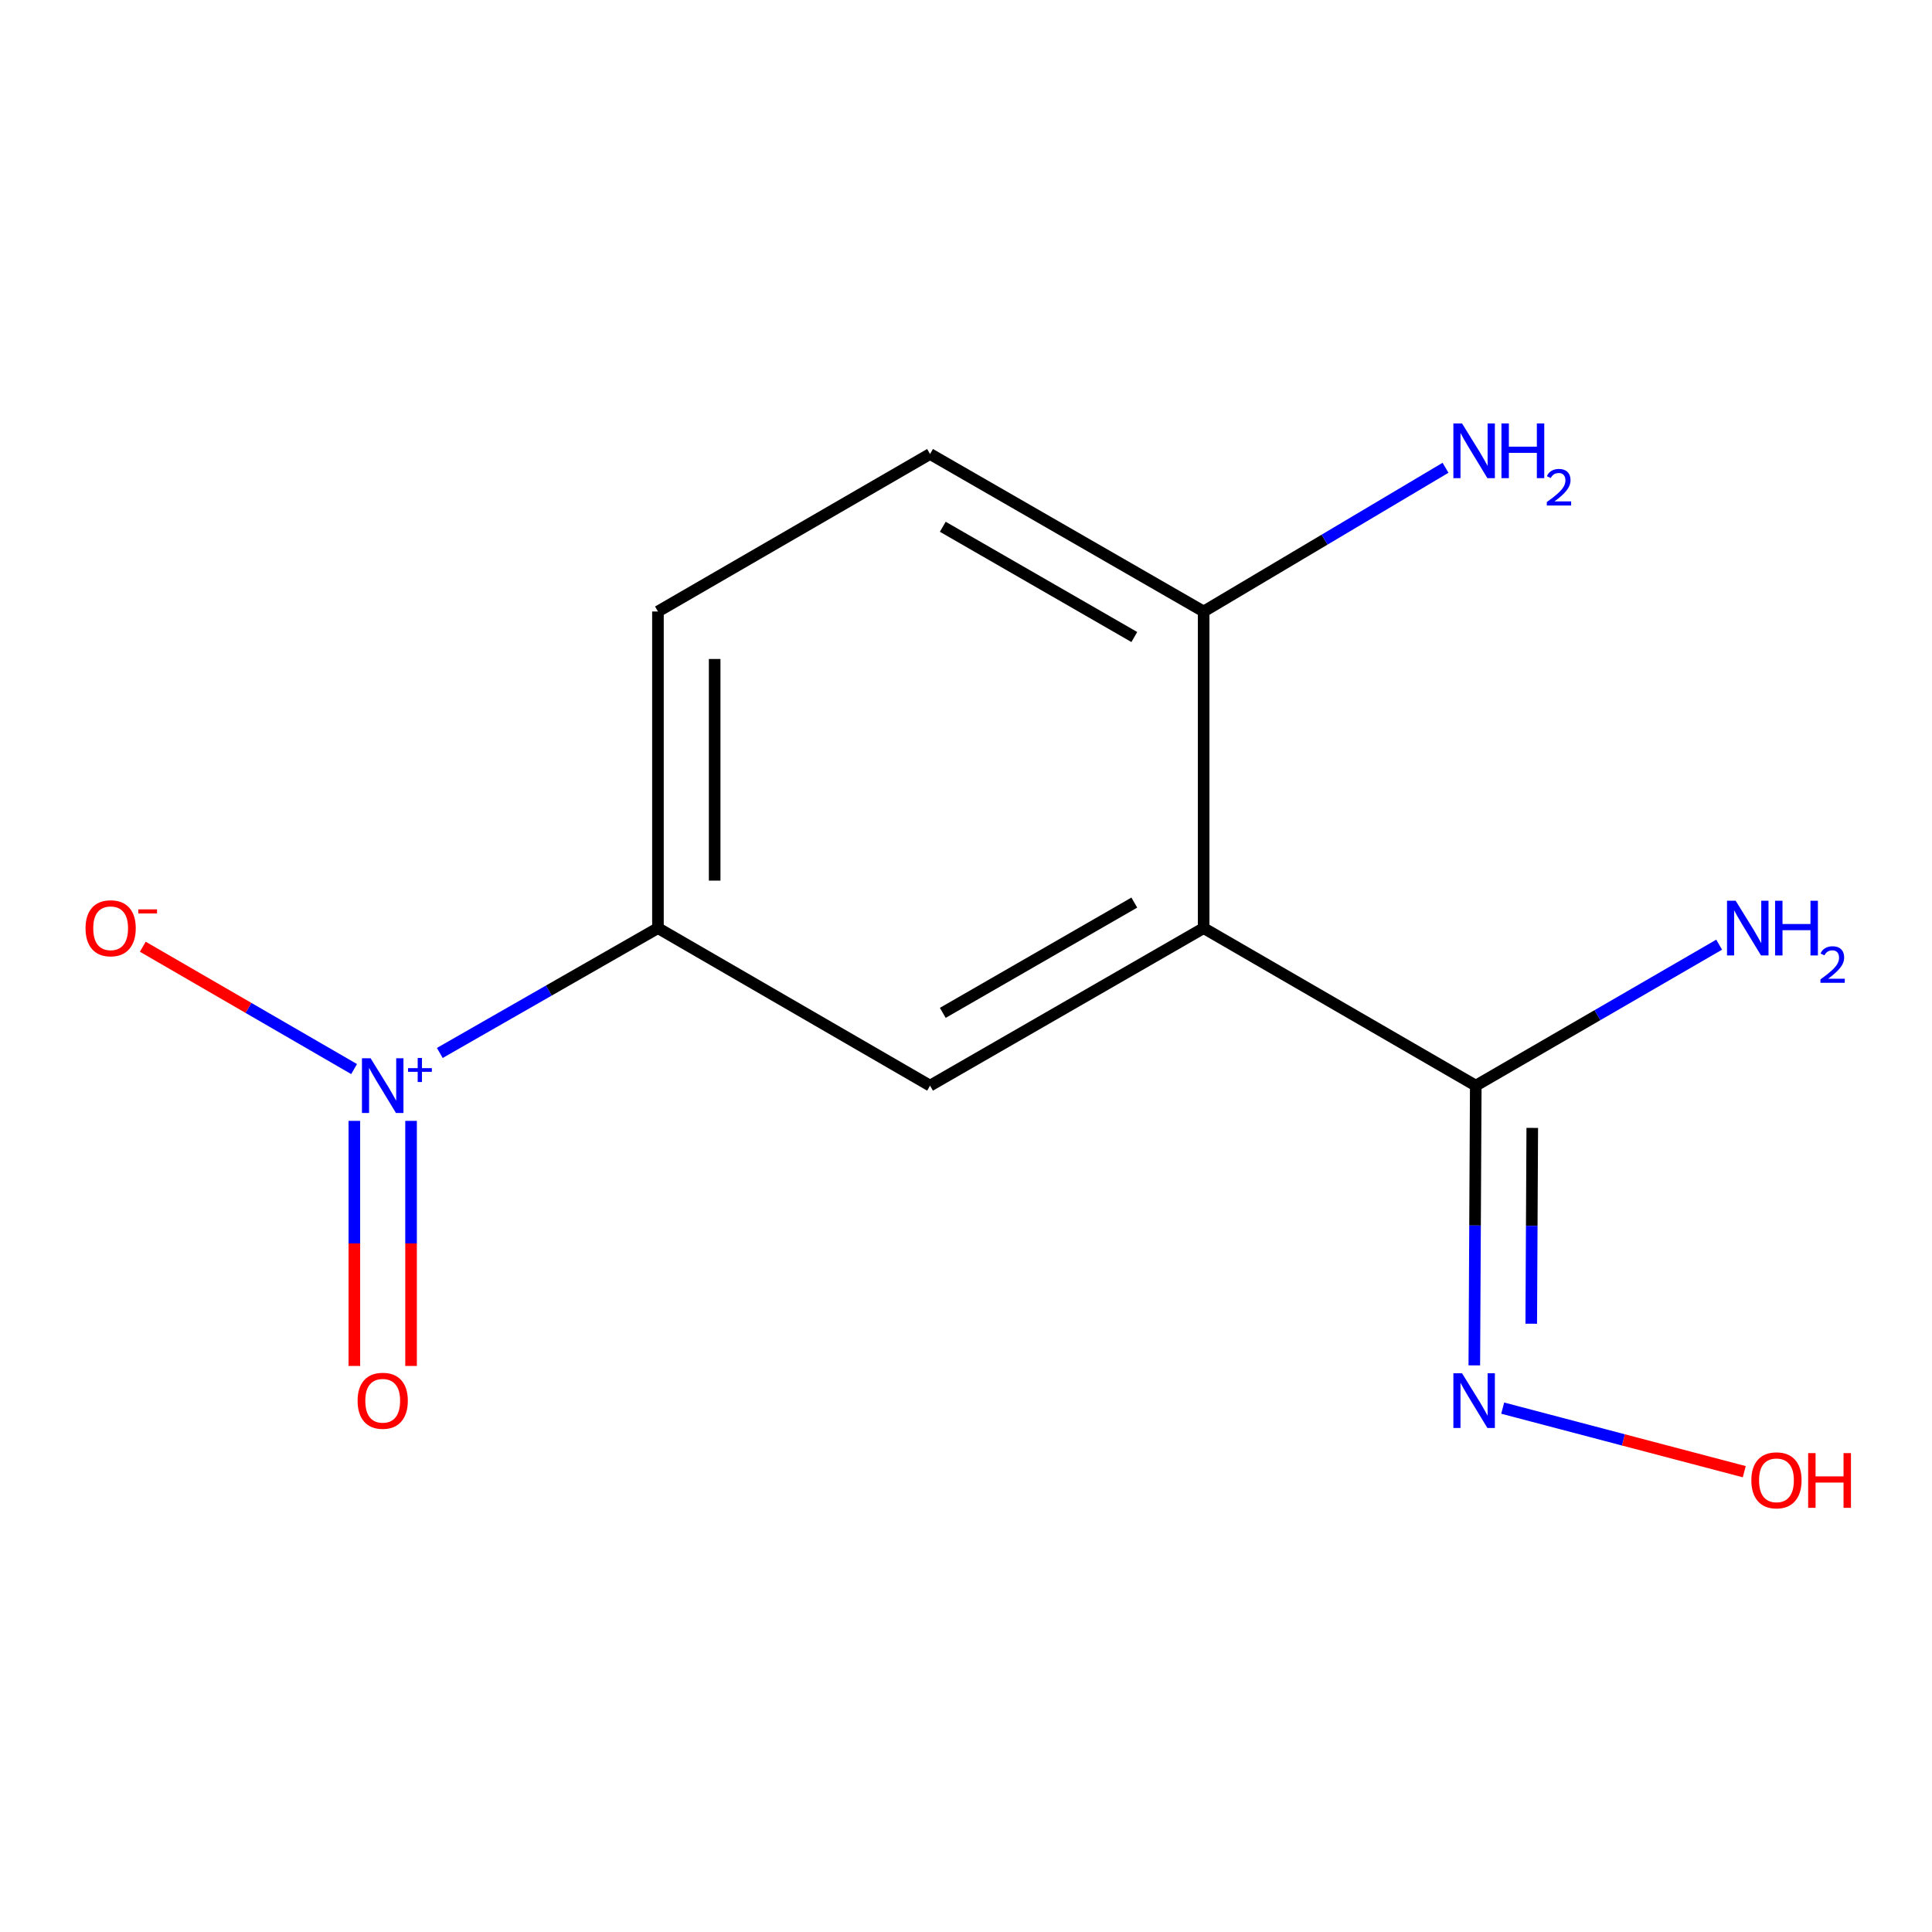 <?xml version='1.0' encoding='iso-8859-1'?>
<svg version='1.1' baseProfile='full'
              xmlns='http://www.w3.org/2000/svg'
                      xmlns:rdkit='http://www.rdkit.org/xml'
                      xmlns:xlink='http://www.w3.org/1999/xlink'
                  xml:space='preserve'
width='1000px' height='1000px' viewBox='0 0 1000 1000'>
<!-- END OF HEADER -->
<rect style='opacity:1.0;fill:#FFFFFF;stroke:none' width='1000' height='1000' x='0' y='0'> </rect>
<path class='bond-3' d='M 227.637,545.013 L 284.095,512.7' style='fill:none;fill-rule:evenodd;stroke:#0000FF;stroke-width:6px;stroke-linecap:butt;stroke-linejoin:miter;stroke-opacity:1' />
<path class='bond-3' d='M 284.095,512.7 L 340.553,480.386' style='fill:none;fill-rule:evenodd;stroke:#000000;stroke-width:6px;stroke-linecap:butt;stroke-linejoin:miter;stroke-opacity:1' />
<path class='bond-5' d='M 183.281,553.351 L 128.596,521.686' style='fill:none;fill-rule:evenodd;stroke:#0000FF;stroke-width:6px;stroke-linecap:butt;stroke-linejoin:miter;stroke-opacity:1' />
<path class='bond-5' d='M 128.596,521.686 L 73.911,490.022' style='fill:none;fill-rule:evenodd;stroke:#FF0000;stroke-width:6px;stroke-linecap:butt;stroke-linejoin:miter;stroke-opacity:1' />
<path class='bond-7' d='M 183.412,580.161 L 183.412,643.587' style='fill:none;fill-rule:evenodd;stroke:#0000FF;stroke-width:6px;stroke-linecap:butt;stroke-linejoin:miter;stroke-opacity:1' />
<path class='bond-7' d='M 183.412,643.587 L 183.412,707.014' style='fill:none;fill-rule:evenodd;stroke:#FF0000;stroke-width:6px;stroke-linecap:butt;stroke-linejoin:miter;stroke-opacity:1' />
<path class='bond-7' d='M 212.766,580.161 L 212.766,643.587' style='fill:none;fill-rule:evenodd;stroke:#0000FF;stroke-width:6px;stroke-linecap:butt;stroke-linejoin:miter;stroke-opacity:1' />
<path class='bond-7' d='M 212.766,643.587 L 212.766,707.014' style='fill:none;fill-rule:evenodd;stroke:#FF0000;stroke-width:6px;stroke-linecap:butt;stroke-linejoin:miter;stroke-opacity:1' />
<path class='bond-0' d='M 623.004,480.386 L 481.387,561.925' style='fill:none;fill-rule:evenodd;stroke:#000000;stroke-width:6px;stroke-linecap:butt;stroke-linejoin:miter;stroke-opacity:1' />
<path class='bond-0' d='M 587.115,467.178 L 487.983,524.256' style='fill:none;fill-rule:evenodd;stroke:#000000;stroke-width:6px;stroke-linecap:butt;stroke-linejoin:miter;stroke-opacity:1' />
<path class='bond-2' d='M 623.004,480.386 L 763.854,561.925' style='fill:none;fill-rule:evenodd;stroke:#000000;stroke-width:6px;stroke-linecap:butt;stroke-linejoin:miter;stroke-opacity:1' />
<path class='bond-13' d='M 623.004,480.386 L 623.004,316.51' style='fill:none;fill-rule:evenodd;stroke:#000000;stroke-width:6px;stroke-linecap:butt;stroke-linejoin:miter;stroke-opacity:1' />
<path class='bond-1' d='M 481.387,561.925 L 340.553,480.386' style='fill:none;fill-rule:evenodd;stroke:#000000;stroke-width:6px;stroke-linecap:butt;stroke-linejoin:miter;stroke-opacity:1' />
<path class='bond-6' d='M 763.854,561.925 L 763.478,634.322' style='fill:none;fill-rule:evenodd;stroke:#000000;stroke-width:6px;stroke-linecap:butt;stroke-linejoin:miter;stroke-opacity:1' />
<path class='bond-6' d='M 763.478,634.322 L 763.101,706.718' style='fill:none;fill-rule:evenodd;stroke:#0000FF;stroke-width:6px;stroke-linecap:butt;stroke-linejoin:miter;stroke-opacity:1' />
<path class='bond-6' d='M 793.095,583.797 L 792.831,634.474' style='fill:none;fill-rule:evenodd;stroke:#000000;stroke-width:6px;stroke-linecap:butt;stroke-linejoin:miter;stroke-opacity:1' />
<path class='bond-6' d='M 792.831,634.474 L 792.568,685.152' style='fill:none;fill-rule:evenodd;stroke:#0000FF;stroke-width:6px;stroke-linecap:butt;stroke-linejoin:miter;stroke-opacity:1' />
<path class='bond-10' d='M 763.854,561.925 L 826.843,525.444' style='fill:none;fill-rule:evenodd;stroke:#000000;stroke-width:6px;stroke-linecap:butt;stroke-linejoin:miter;stroke-opacity:1' />
<path class='bond-10' d='M 826.843,525.444 L 889.832,488.962' style='fill:none;fill-rule:evenodd;stroke:#0000FF;stroke-width:6px;stroke-linecap:butt;stroke-linejoin:miter;stroke-opacity:1' />
<path class='bond-8' d='M 340.553,480.386 L 340.553,316.51' style='fill:none;fill-rule:evenodd;stroke:#000000;stroke-width:6px;stroke-linecap:butt;stroke-linejoin:miter;stroke-opacity:1' />
<path class='bond-8' d='M 369.907,455.805 L 369.907,341.091' style='fill:none;fill-rule:evenodd;stroke:#000000;stroke-width:6px;stroke-linecap:butt;stroke-linejoin:miter;stroke-opacity:1' />
<path class='bond-4' d='M 623.004,316.51 L 481.387,234.987' style='fill:none;fill-rule:evenodd;stroke:#000000;stroke-width:6px;stroke-linecap:butt;stroke-linejoin:miter;stroke-opacity:1' />
<path class='bond-4' d='M 587.117,329.721 L 487.985,272.655' style='fill:none;fill-rule:evenodd;stroke:#000000;stroke-width:6px;stroke-linecap:butt;stroke-linejoin:miter;stroke-opacity:1' />
<path class='bond-11' d='M 623.004,316.51 L 685.599,279.317' style='fill:none;fill-rule:evenodd;stroke:#000000;stroke-width:6px;stroke-linecap:butt;stroke-linejoin:miter;stroke-opacity:1' />
<path class='bond-11' d='M 685.599,279.317 L 748.195,242.124' style='fill:none;fill-rule:evenodd;stroke:#0000FF;stroke-width:6px;stroke-linecap:butt;stroke-linejoin:miter;stroke-opacity:1' />
<path class='bond-12' d='M 777.792,728.844 L 840.312,745.295' style='fill:none;fill-rule:evenodd;stroke:#0000FF;stroke-width:6px;stroke-linecap:butt;stroke-linejoin:miter;stroke-opacity:1' />
<path class='bond-12' d='M 840.312,745.295 L 902.832,761.746' style='fill:none;fill-rule:evenodd;stroke:#FF0000;stroke-width:6px;stroke-linecap:butt;stroke-linejoin:miter;stroke-opacity:1' />
<path class='bond-9' d='M 340.553,316.51 L 481.387,234.987' style='fill:none;fill-rule:evenodd;stroke:#000000;stroke-width:6px;stroke-linecap:butt;stroke-linejoin:miter;stroke-opacity:1' />
<path  class='atom-0' d='M 191.829 547.765
L 201.109 562.765
Q 202.029 564.245, 203.509 566.925
Q 204.989 569.605, 205.069 569.765
L 205.069 547.765
L 208.829 547.765
L 208.829 576.085
L 204.949 576.085
L 194.989 559.685
Q 193.829 557.765, 192.589 555.565
Q 191.389 553.365, 191.029 552.685
L 191.029 576.085
L 187.349 576.085
L 187.349 547.765
L 191.829 547.765
' fill='#0000FF'/>
<path  class='atom-0' d='M 211.205 552.87
L 216.194 552.87
L 216.194 547.616
L 218.412 547.616
L 218.412 552.87
L 223.534 552.87
L 223.534 554.771
L 218.412 554.771
L 218.412 560.051
L 216.194 560.051
L 216.194 554.771
L 211.205 554.771
L 211.205 552.87
' fill='#0000FF'/>
<path  class='atom-6' d='M 44.271 480.466
Q 44.271 473.666, 47.631 469.866
Q 50.991 466.066, 57.271 466.066
Q 63.551 466.066, 66.911 469.866
Q 70.271 473.666, 70.271 480.466
Q 70.271 487.346, 66.871 491.266
Q 63.471 495.146, 57.271 495.146
Q 51.031 495.146, 47.631 491.266
Q 44.271 487.386, 44.271 480.466
M 57.271 491.946
Q 61.591 491.946, 63.911 489.066
Q 66.271 486.146, 66.271 480.466
Q 66.271 474.906, 63.911 472.106
Q 61.591 469.266, 57.271 469.266
Q 52.951 469.266, 50.591 472.066
Q 48.271 474.866, 48.271 480.466
Q 48.271 486.186, 50.591 489.066
Q 52.951 491.946, 57.271 491.946
' fill='#FF0000'/>
<path  class='atom-6' d='M 71.591 470.689
L 81.28 470.689
L 81.28 472.801
L 71.591 472.801
L 71.591 470.689
' fill='#FF0000'/>
<path  class='atom-7' d='M 756.746 710.794
L 766.026 725.794
Q 766.946 727.274, 768.426 729.954
Q 769.906 732.634, 769.986 732.794
L 769.986 710.794
L 773.746 710.794
L 773.746 739.114
L 769.866 739.114
L 759.906 722.714
Q 758.746 720.794, 757.506 718.594
Q 756.306 716.394, 755.946 715.714
L 755.946 739.114
L 752.266 739.114
L 752.266 710.794
L 756.746 710.794
' fill='#0000FF'/>
<path  class='atom-8' d='M 185.089 725.034
Q 185.089 718.234, 188.449 714.434
Q 191.809 710.634, 198.089 710.634
Q 204.369 710.634, 207.729 714.434
Q 211.089 718.234, 211.089 725.034
Q 211.089 731.914, 207.689 735.834
Q 204.289 739.714, 198.089 739.714
Q 191.849 739.714, 188.449 735.834
Q 185.089 731.954, 185.089 725.034
M 198.089 736.514
Q 202.409 736.514, 204.729 733.634
Q 207.089 730.714, 207.089 725.034
Q 207.089 719.474, 204.729 716.674
Q 202.409 713.834, 198.089 713.834
Q 193.769 713.834, 191.409 716.634
Q 189.089 719.434, 189.089 725.034
Q 189.089 730.754, 191.409 733.634
Q 193.769 736.514, 198.089 736.514
' fill='#FF0000'/>
<path  class='atom-11' d='M 898.379 466.226
L 907.659 481.226
Q 908.579 482.706, 910.059 485.386
Q 911.539 488.066, 911.619 488.226
L 911.619 466.226
L 915.379 466.226
L 915.379 494.546
L 911.499 494.546
L 901.539 478.146
Q 900.379 476.226, 899.139 474.026
Q 897.939 471.826, 897.579 471.146
L 897.579 494.546
L 893.899 494.546
L 893.899 466.226
L 898.379 466.226
' fill='#0000FF'/>
<path  class='atom-11' d='M 918.779 466.226
L 922.619 466.226
L 922.619 478.266
L 937.099 478.266
L 937.099 466.226
L 940.939 466.226
L 940.939 494.546
L 937.099 494.546
L 937.099 481.466
L 922.619 481.466
L 922.619 494.546
L 918.779 494.546
L 918.779 466.226
' fill='#0000FF'/>
<path  class='atom-11' d='M 942.312 493.553
Q 942.998 491.784, 944.635 490.807
Q 946.272 489.804, 948.542 489.804
Q 951.367 489.804, 952.951 491.335
Q 954.535 492.866, 954.535 495.585
Q 954.535 498.357, 952.476 500.945
Q 950.443 503.532, 946.219 506.594
L 954.852 506.594
L 954.852 508.706
L 942.259 508.706
L 942.259 506.937
Q 945.744 504.456, 947.803 502.608
Q 949.889 500.76, 950.892 499.097
Q 951.895 497.433, 951.895 495.717
Q 951.895 493.922, 950.997 492.919
Q 950.1 491.916, 948.542 491.916
Q 947.037 491.916, 946.034 492.523
Q 945.031 493.13, 944.318 494.477
L 942.312 493.553
' fill='#0000FF'/>
<path  class='atom-12' d='M 756.746 219.164
L 766.026 234.164
Q 766.946 235.644, 768.426 238.324
Q 769.906 241.004, 769.986 241.164
L 769.986 219.164
L 773.746 219.164
L 773.746 247.484
L 769.866 247.484
L 759.906 231.084
Q 758.746 229.164, 757.506 226.964
Q 756.306 224.764, 755.946 224.084
L 755.946 247.484
L 752.266 247.484
L 752.266 219.164
L 756.746 219.164
' fill='#0000FF'/>
<path  class='atom-12' d='M 777.146 219.164
L 780.986 219.164
L 780.986 231.204
L 795.466 231.204
L 795.466 219.164
L 799.306 219.164
L 799.306 247.484
L 795.466 247.484
L 795.466 234.404
L 780.986 234.404
L 780.986 247.484
L 777.146 247.484
L 777.146 219.164
' fill='#0000FF'/>
<path  class='atom-12' d='M 800.679 246.49
Q 801.365 244.721, 803.002 243.744
Q 804.639 242.741, 806.909 242.741
Q 809.734 242.741, 811.318 244.272
Q 812.902 245.804, 812.902 248.523
Q 812.902 251.295, 810.843 253.882
Q 808.81 256.469, 804.586 259.532
L 813.219 259.532
L 813.219 261.644
L 800.626 261.644
L 800.626 259.875
Q 804.111 257.393, 806.17 255.545
Q 808.256 253.697, 809.259 252.034
Q 810.262 250.371, 810.262 248.655
Q 810.262 246.86, 809.365 245.856
Q 808.467 244.853, 806.909 244.853
Q 805.405 244.853, 804.401 245.46
Q 803.398 246.068, 802.685 247.414
L 800.679 246.49
' fill='#0000FF'/>
<path  class='atom-13' d='M 906.495 766.211
Q 906.495 759.411, 909.855 755.611
Q 913.215 751.811, 919.495 751.811
Q 925.775 751.811, 929.135 755.611
Q 932.495 759.411, 932.495 766.211
Q 932.495 773.091, 929.095 777.011
Q 925.695 780.891, 919.495 780.891
Q 913.255 780.891, 909.855 777.011
Q 906.495 773.131, 906.495 766.211
M 919.495 777.691
Q 923.815 777.691, 926.135 774.811
Q 928.495 771.891, 928.495 766.211
Q 928.495 760.651, 926.135 757.851
Q 923.815 755.011, 919.495 755.011
Q 915.175 755.011, 912.815 757.811
Q 910.495 760.611, 910.495 766.211
Q 910.495 771.931, 912.815 774.811
Q 915.175 777.691, 919.495 777.691
' fill='#FF0000'/>
<path  class='atom-13' d='M 935.895 752.131
L 939.735 752.131
L 939.735 764.171
L 954.215 764.171
L 954.215 752.131
L 958.055 752.131
L 958.055 780.451
L 954.215 780.451
L 954.215 767.371
L 939.735 767.371
L 939.735 780.451
L 935.895 780.451
L 935.895 752.131
' fill='#FF0000'/>
</svg>
